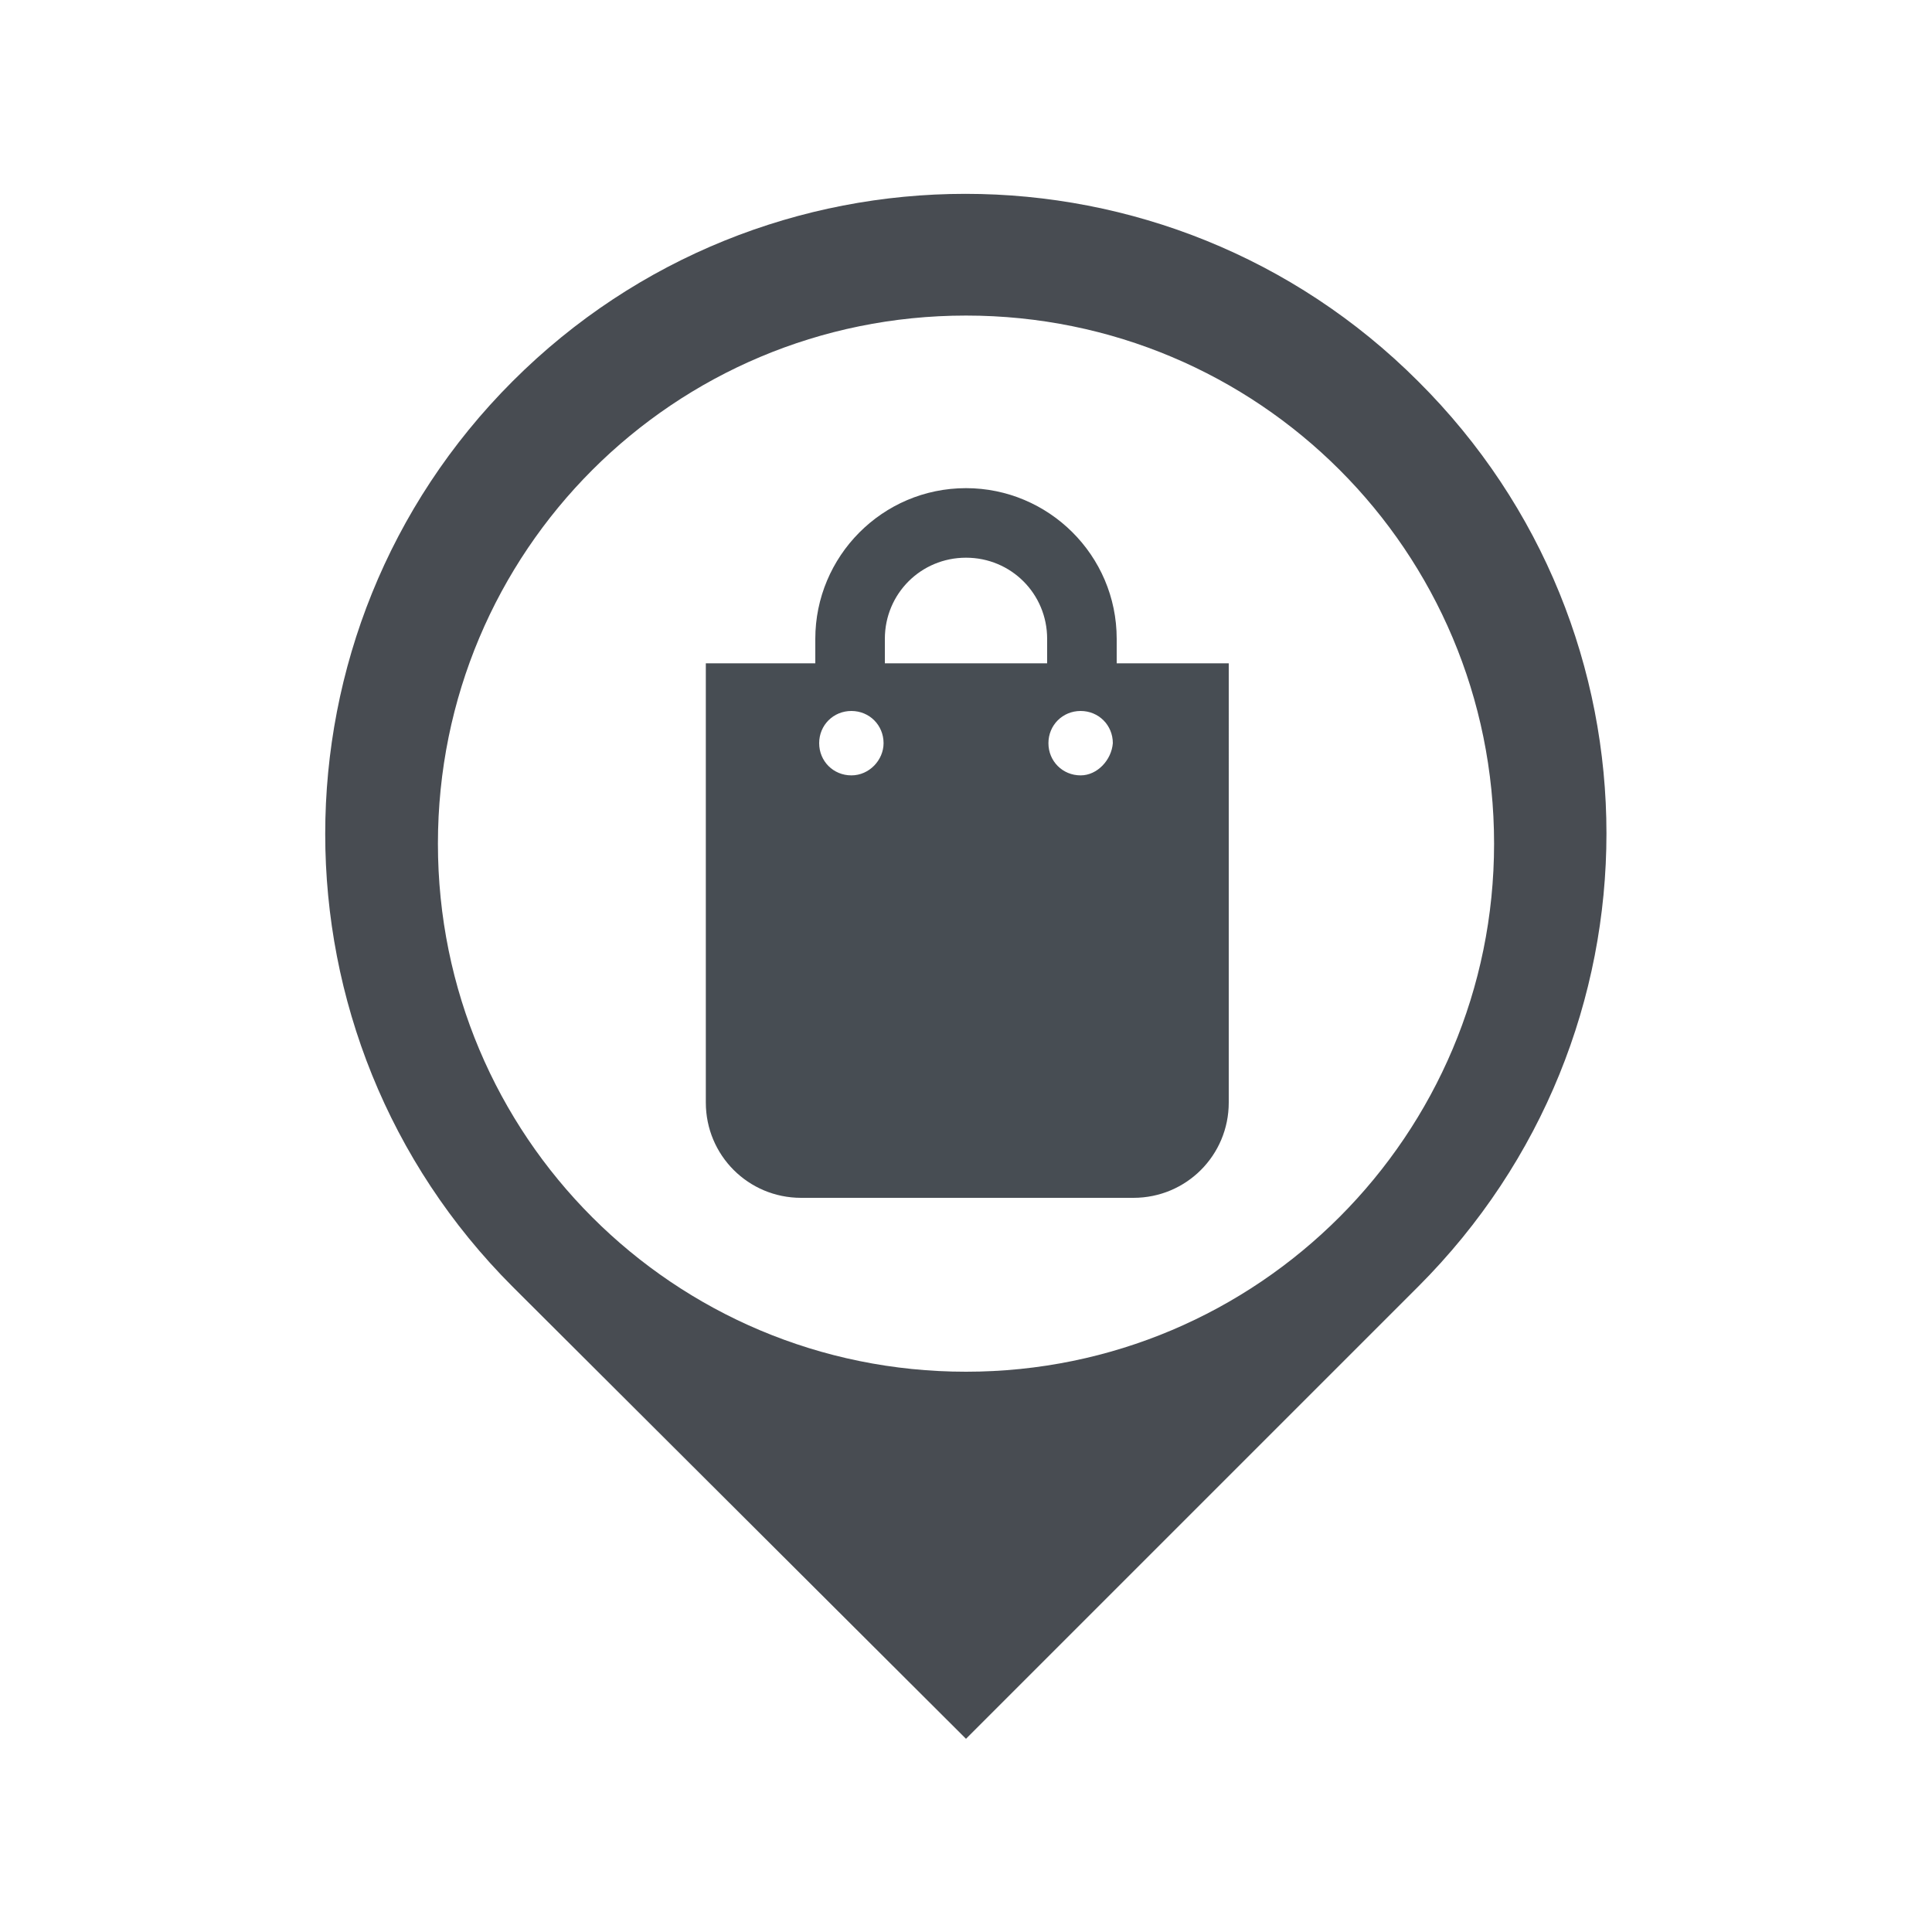 <?xml version="1.0" encoding="utf-8"?>
<!-- Generator: Adobe Illustrator 25.2.3, SVG Export Plug-In . SVG Version: 6.00 Build 0)  -->
<svg version="1.1" id="Ebene_1" xmlns="http://www.w3.org/2000/svg" xmlns:xlink="http://www.w3.org/1999/xlink" x="0px" y="0px"
	 viewBox="0 0 150 150" style="enable-background:new 0 0 150 150;" xml:space="preserve">
<style type="text/css">
	.st0{fill:#484C52;}
	.st1{fill:#474D53;}
</style>
<g>
	<path class="st0" d="M116,65.5c0,22.6-18.3,41-41,41s-41-18.3-41-41s18.3-41,41-41S116,42.8,116,65.5 M110.1,29.6
		c-19.4-19.4-50.9-19.4-70.3,0s-19.4,50.9,0,70.3L75,135l35.1-35.1C129.6,80.4,129.6,49,110.1,29.6"/>
	<path class="st1" d="M83.9,60.2c-1.4,0-2.5-1.1-2.5-2.5s1.1-2.5,2.5-2.5s2.5,1.1,2.5,2.5C86.3,59,85.2,60.2,83.9,60.2 M81.3,51.5
		H68.7v-1.9c0-3.5,2.8-6.3,6.3-6.3c3.5,0,6.3,2.8,6.3,6.3V51.5z M66.1,60.2c-1.4,0-2.5-1.1-2.5-2.5s1.1-2.5,2.5-2.5
		c1.4,0,2.5,1.1,2.5,2.5C68.6,59,67.5,60.2,66.1,60.2 M86.7,51.5v-1.9c0-6.5-5.3-11.7-11.7-11.7c-6.5,0-11.7,5.3-11.7,11.7v1.9h-8.5
		v34.1c0,4.1,3.3,7.4,7.4,7.4h25.8c4.1,0,7.4-3.3,7.4-7.4V51.5H86.7z"/>
</g>
</svg>
